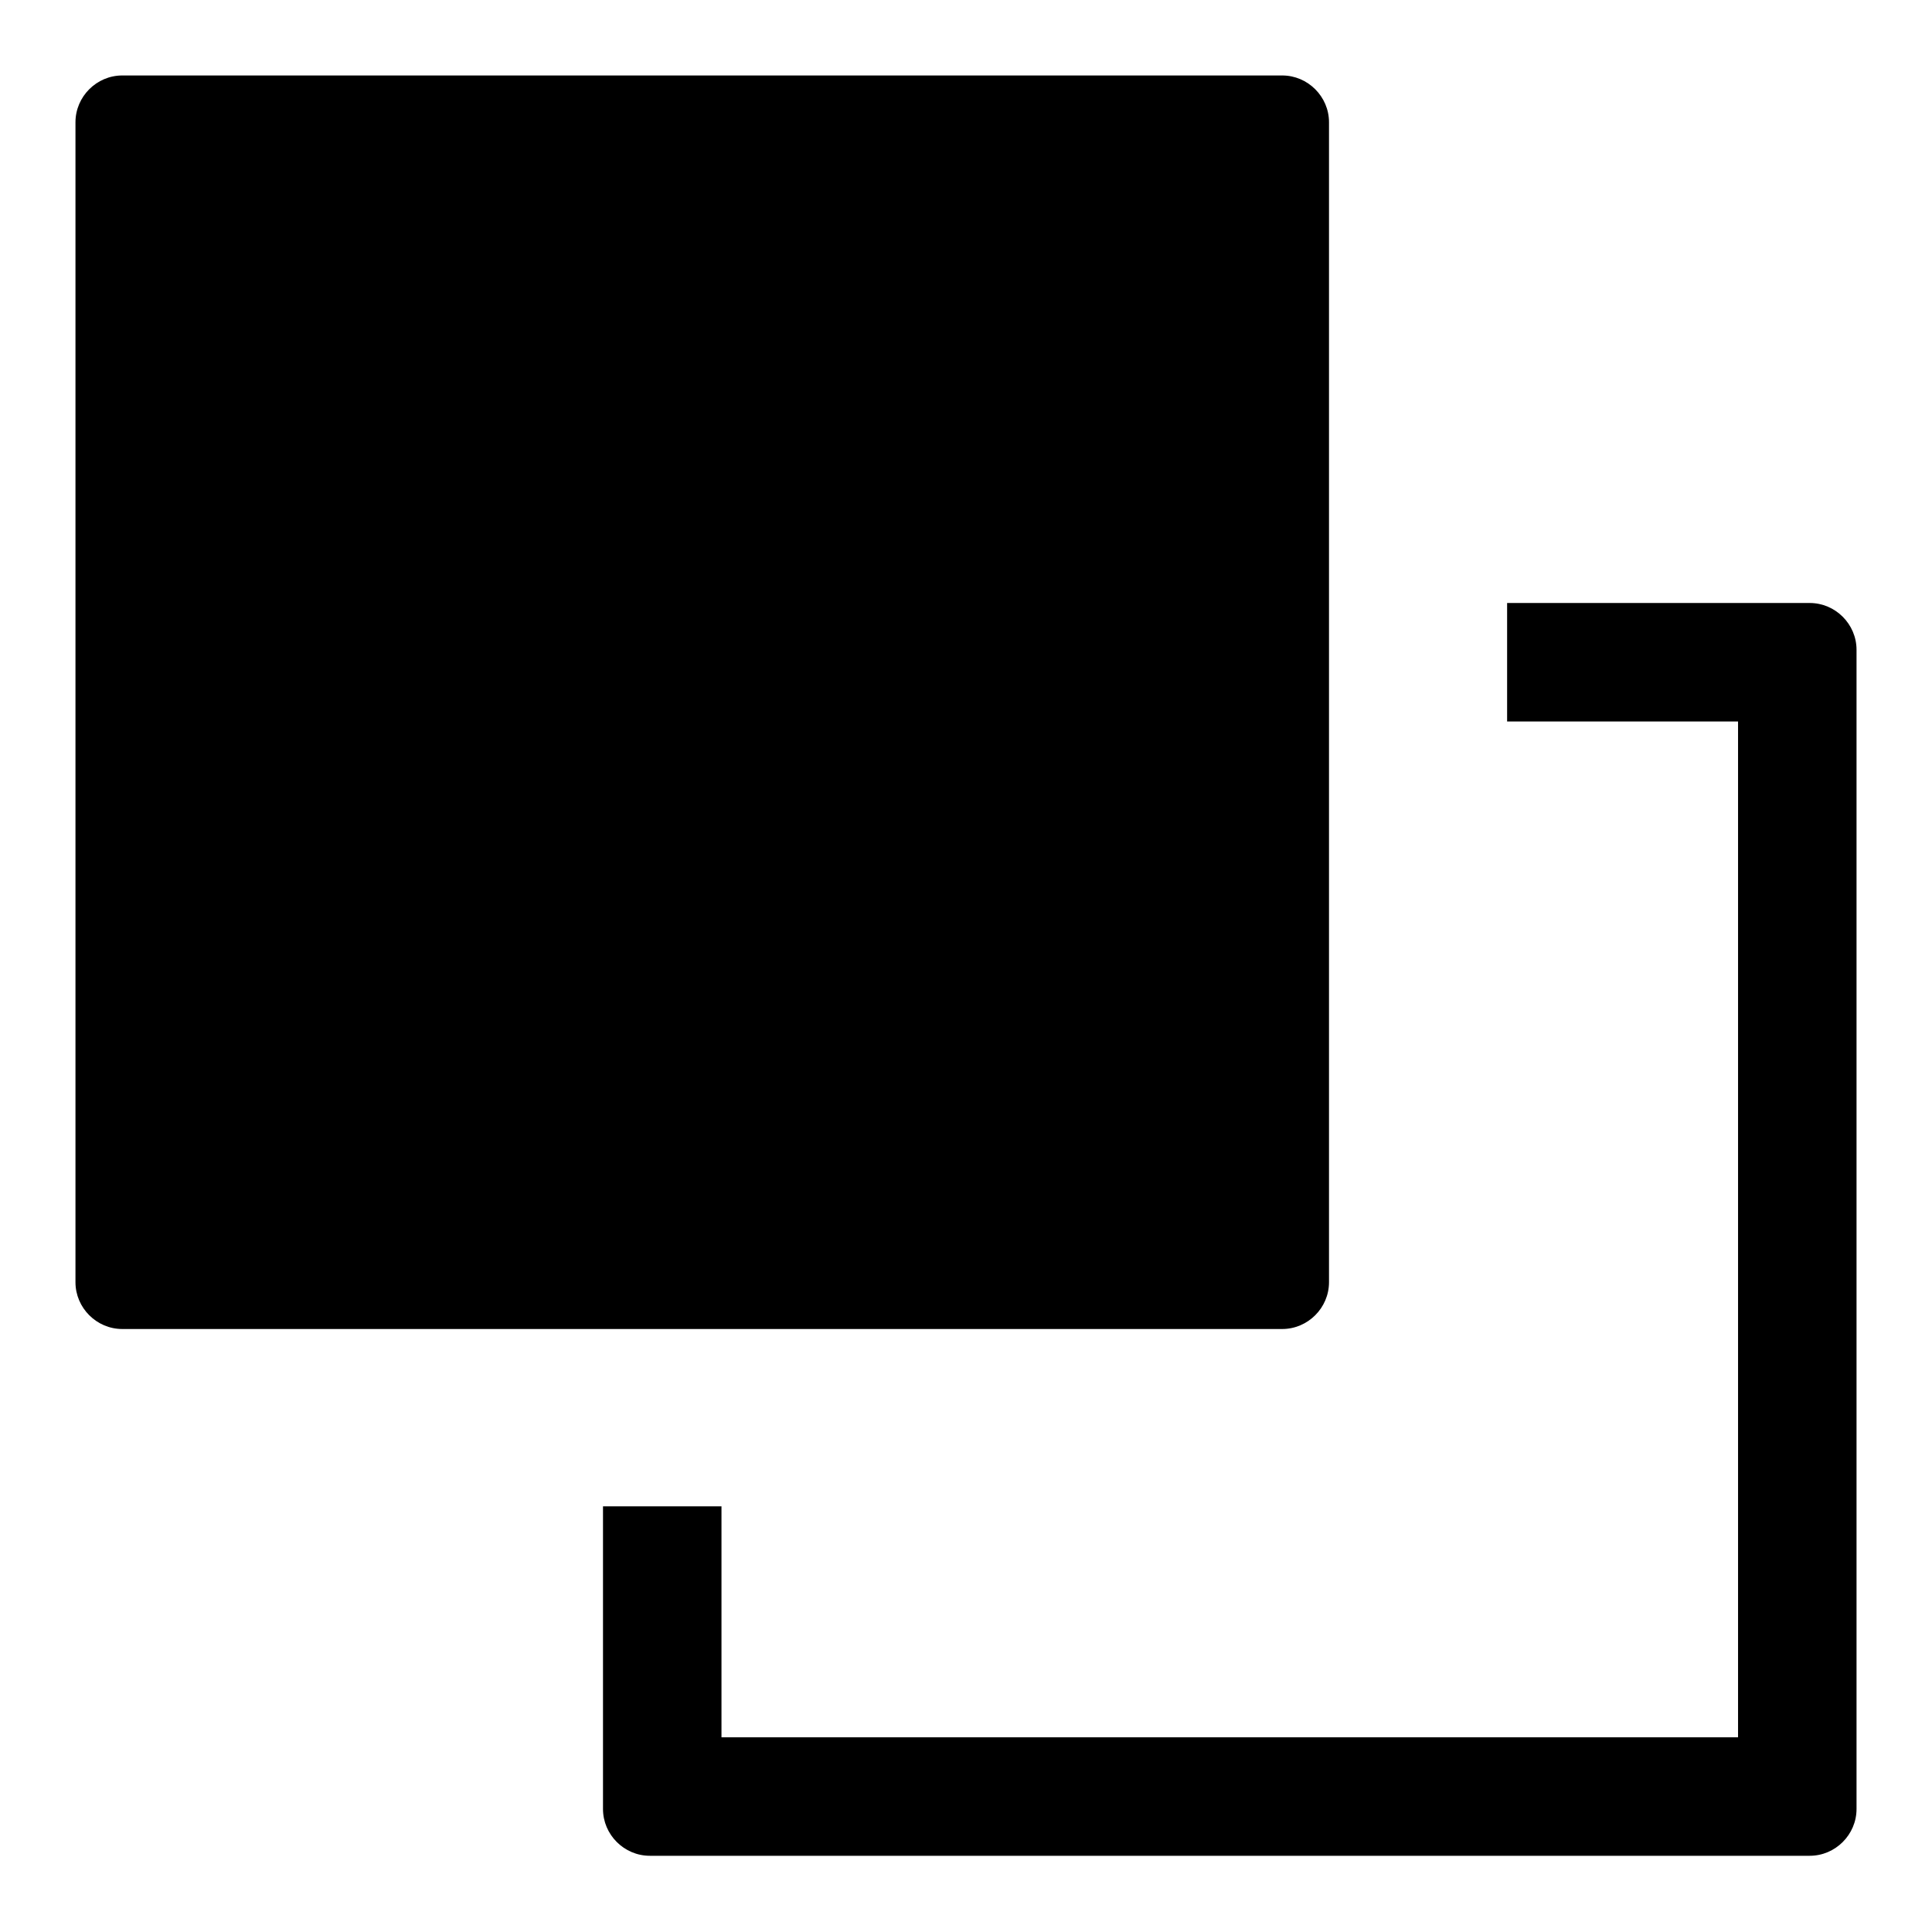 <?xml version="1.0" encoding="utf-8"?>
<!-- Svg Vector Icons : http://www.onlinewebfonts.com/icon -->
<!DOCTYPE svg PUBLIC "-//W3C//DTD SVG 1.1//EN" "http://www.w3.org/Graphics/SVG/1.1/DTD/svg11.dtd">
<svg version="1.1" xmlns="http://www.w3.org/2000/svg" xmlns:xlink="http://www.w3.org/1999/xlink" x="0px" y="0px" viewBox="0 0 256 256" enable-background="new 0 0 256 256" xml:space="preserve">
<g><g><path fill="#000000" d="M176.1,169.9V16.2c0-3.4-2.8-6.2-6.2-6.2H16.2c-3.4,0-6.2,2.8-6.2,6.2v153.7c0,3.4,2.8,6.2,6.2,6.2h153.7C173.3,176.1,176.1,173.3,176.1,169.9z M239.8,79.9h-40.1v15.7h30.6v134.6H95.6v-30.6H79.9v40.1c0,3.4,2.8,6.2,6.2,6.2h153.7c3.4,0,6.2-2.8,6.2-6.2V86.1C246,82.7,243.2,79.9,239.8,79.9z"/></g></g>
</svg>